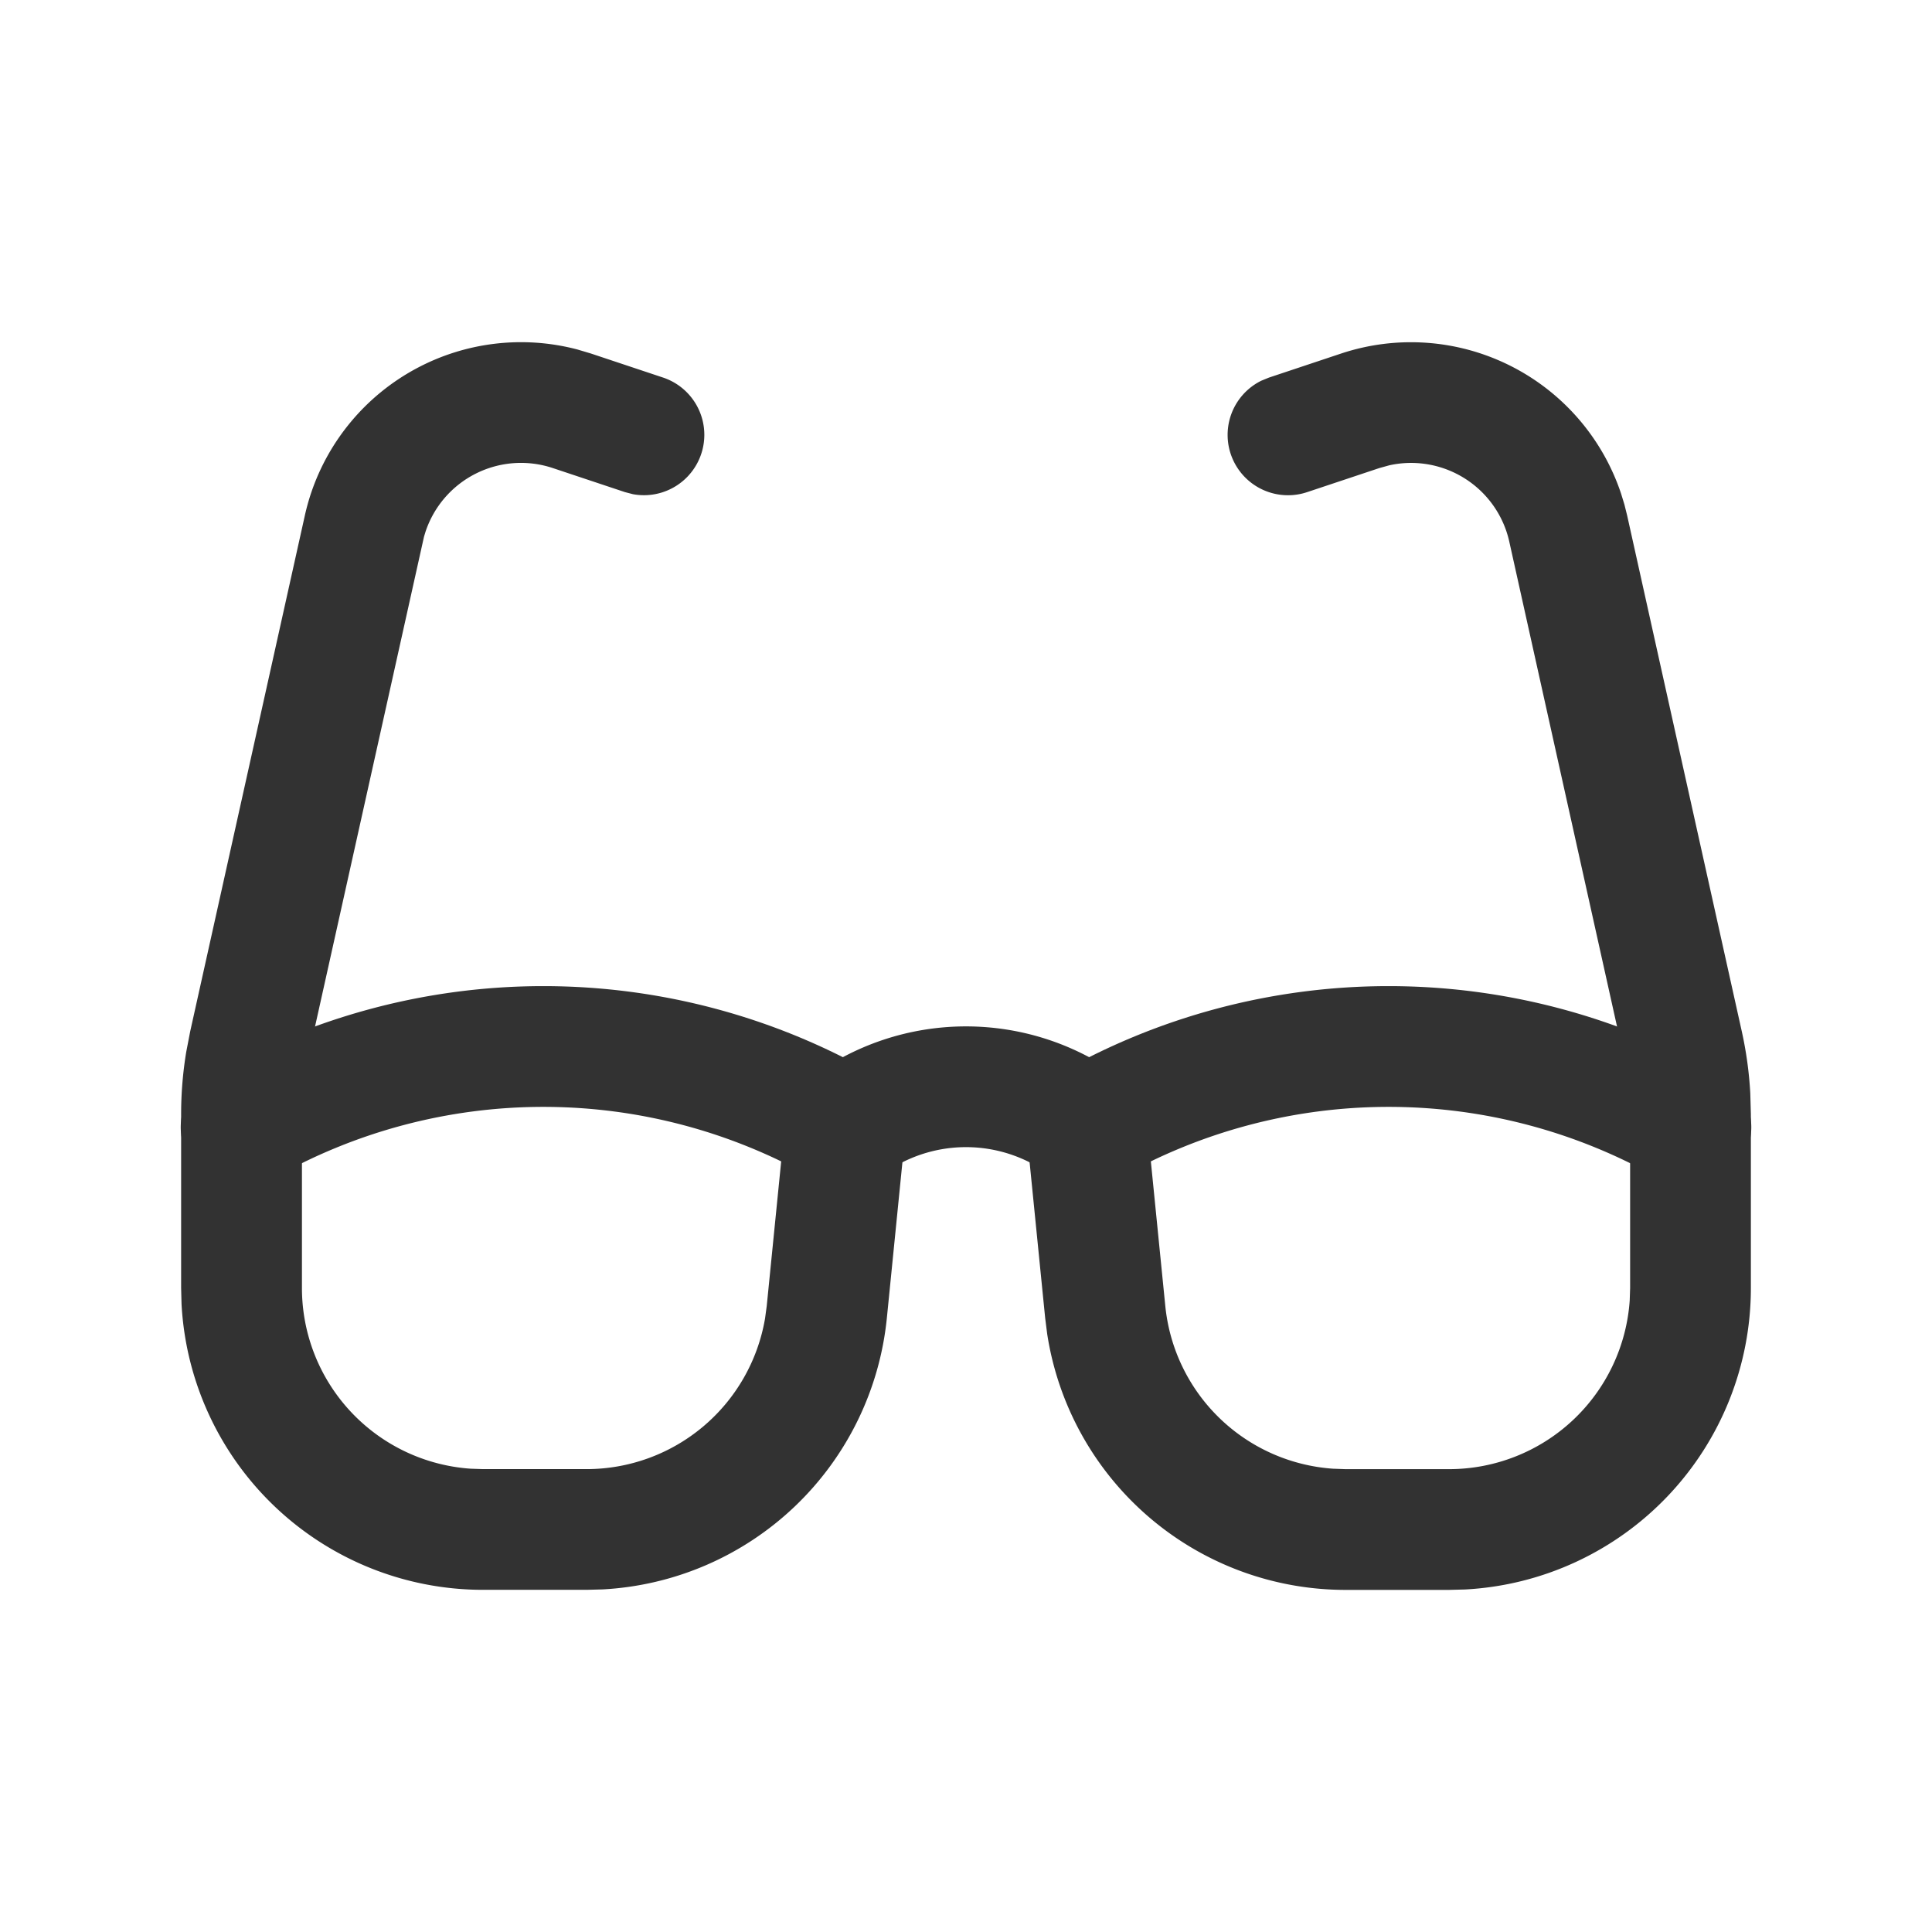 <svg xmlns="http://www.w3.org/2000/svg" width="56" height="56" fill="none"><g fill="#323232"><use href="#a"/><path d="M9.012 14.306a6.42 6.42 0 0 1 7.728-4.175l.389.116 2.091.697a1.75 1.75 0 0 1-.876 3.38l-.23-.06-2.091-.697a2.916 2.916 0 0 0-3.689 1.845l-.044.144-3.358 15.095a7.46 7.46 0 0 0-.16 1.093l-.02.552v5.037a5.25 5.25 0 0 0 4.891 5.238l.359.012H17a5.25 5.25 0 0 0 5.175-4.366l.049-.362.536-5.363a1.75 1.75 0 0 1 3.49.11l-.008.238-.536 5.363a8.75 8.75 0 0 1-8.244 7.867l-.462.012h-3a8.75 8.75 0 0 1-8.738-8.285l-.012-.465v-5.037a11.06 11.06 0 0 1 .149-1.809l.115-.595 3.322-14.949a6.67 6.67 0 0 1 .176-.637zm29.859-4.058a6.42 6.42 0 0 1 8.116 4.058l.097.316.08.321 3.322 14.949a11.09 11.09 0 0 1 .247 1.799l.017.606v5.037a8.75 8.75 0 0 1-8.285 8.738l-.465.012h-2.998a8.75 8.75 0 0 1-8.649-7.421l-.058-.459-.536-5.363a1.75 1.75 0 0 1 3.443-.583l.039.235.536 5.363a5.25 5.25 0 0 0 4.859 4.715l.365.013H42a5.25 5.25 0 0 0 5.238-4.891l.012-.359v-5.037a7.64 7.64 0 0 0-.08-1.101l-.1-.544-3.322-14.949a2.93 2.93 0 0 0-.08-.29 2.917 2.917 0 0 0-3.402-1.925l-.288.08-2.091.697a1.75 1.75 0 0 1-1.327-3.23l.22-.09 2.091-.697z"/><path d="M23.45 31.267a7.584 7.584 0 0 1 9.1 0 1.75 1.75 0 1 1-2.1 2.8 4.085 4.085 0 0 0-4.581-.217l-.319.217a1.75 1.75 0 1 1-2.1-2.8z"/><use x="24.5" href="#a"/></g><defs><path id="a" d="M6.129 31.149a19.323 19.323 0 0 1 19.243 0 1.75 1.75 0 1 1-1.743 3.035 15.824 15.824 0 0 0-15.757 0 1.75 1.75 0 1 1-1.743-3.035z"/></defs></svg>